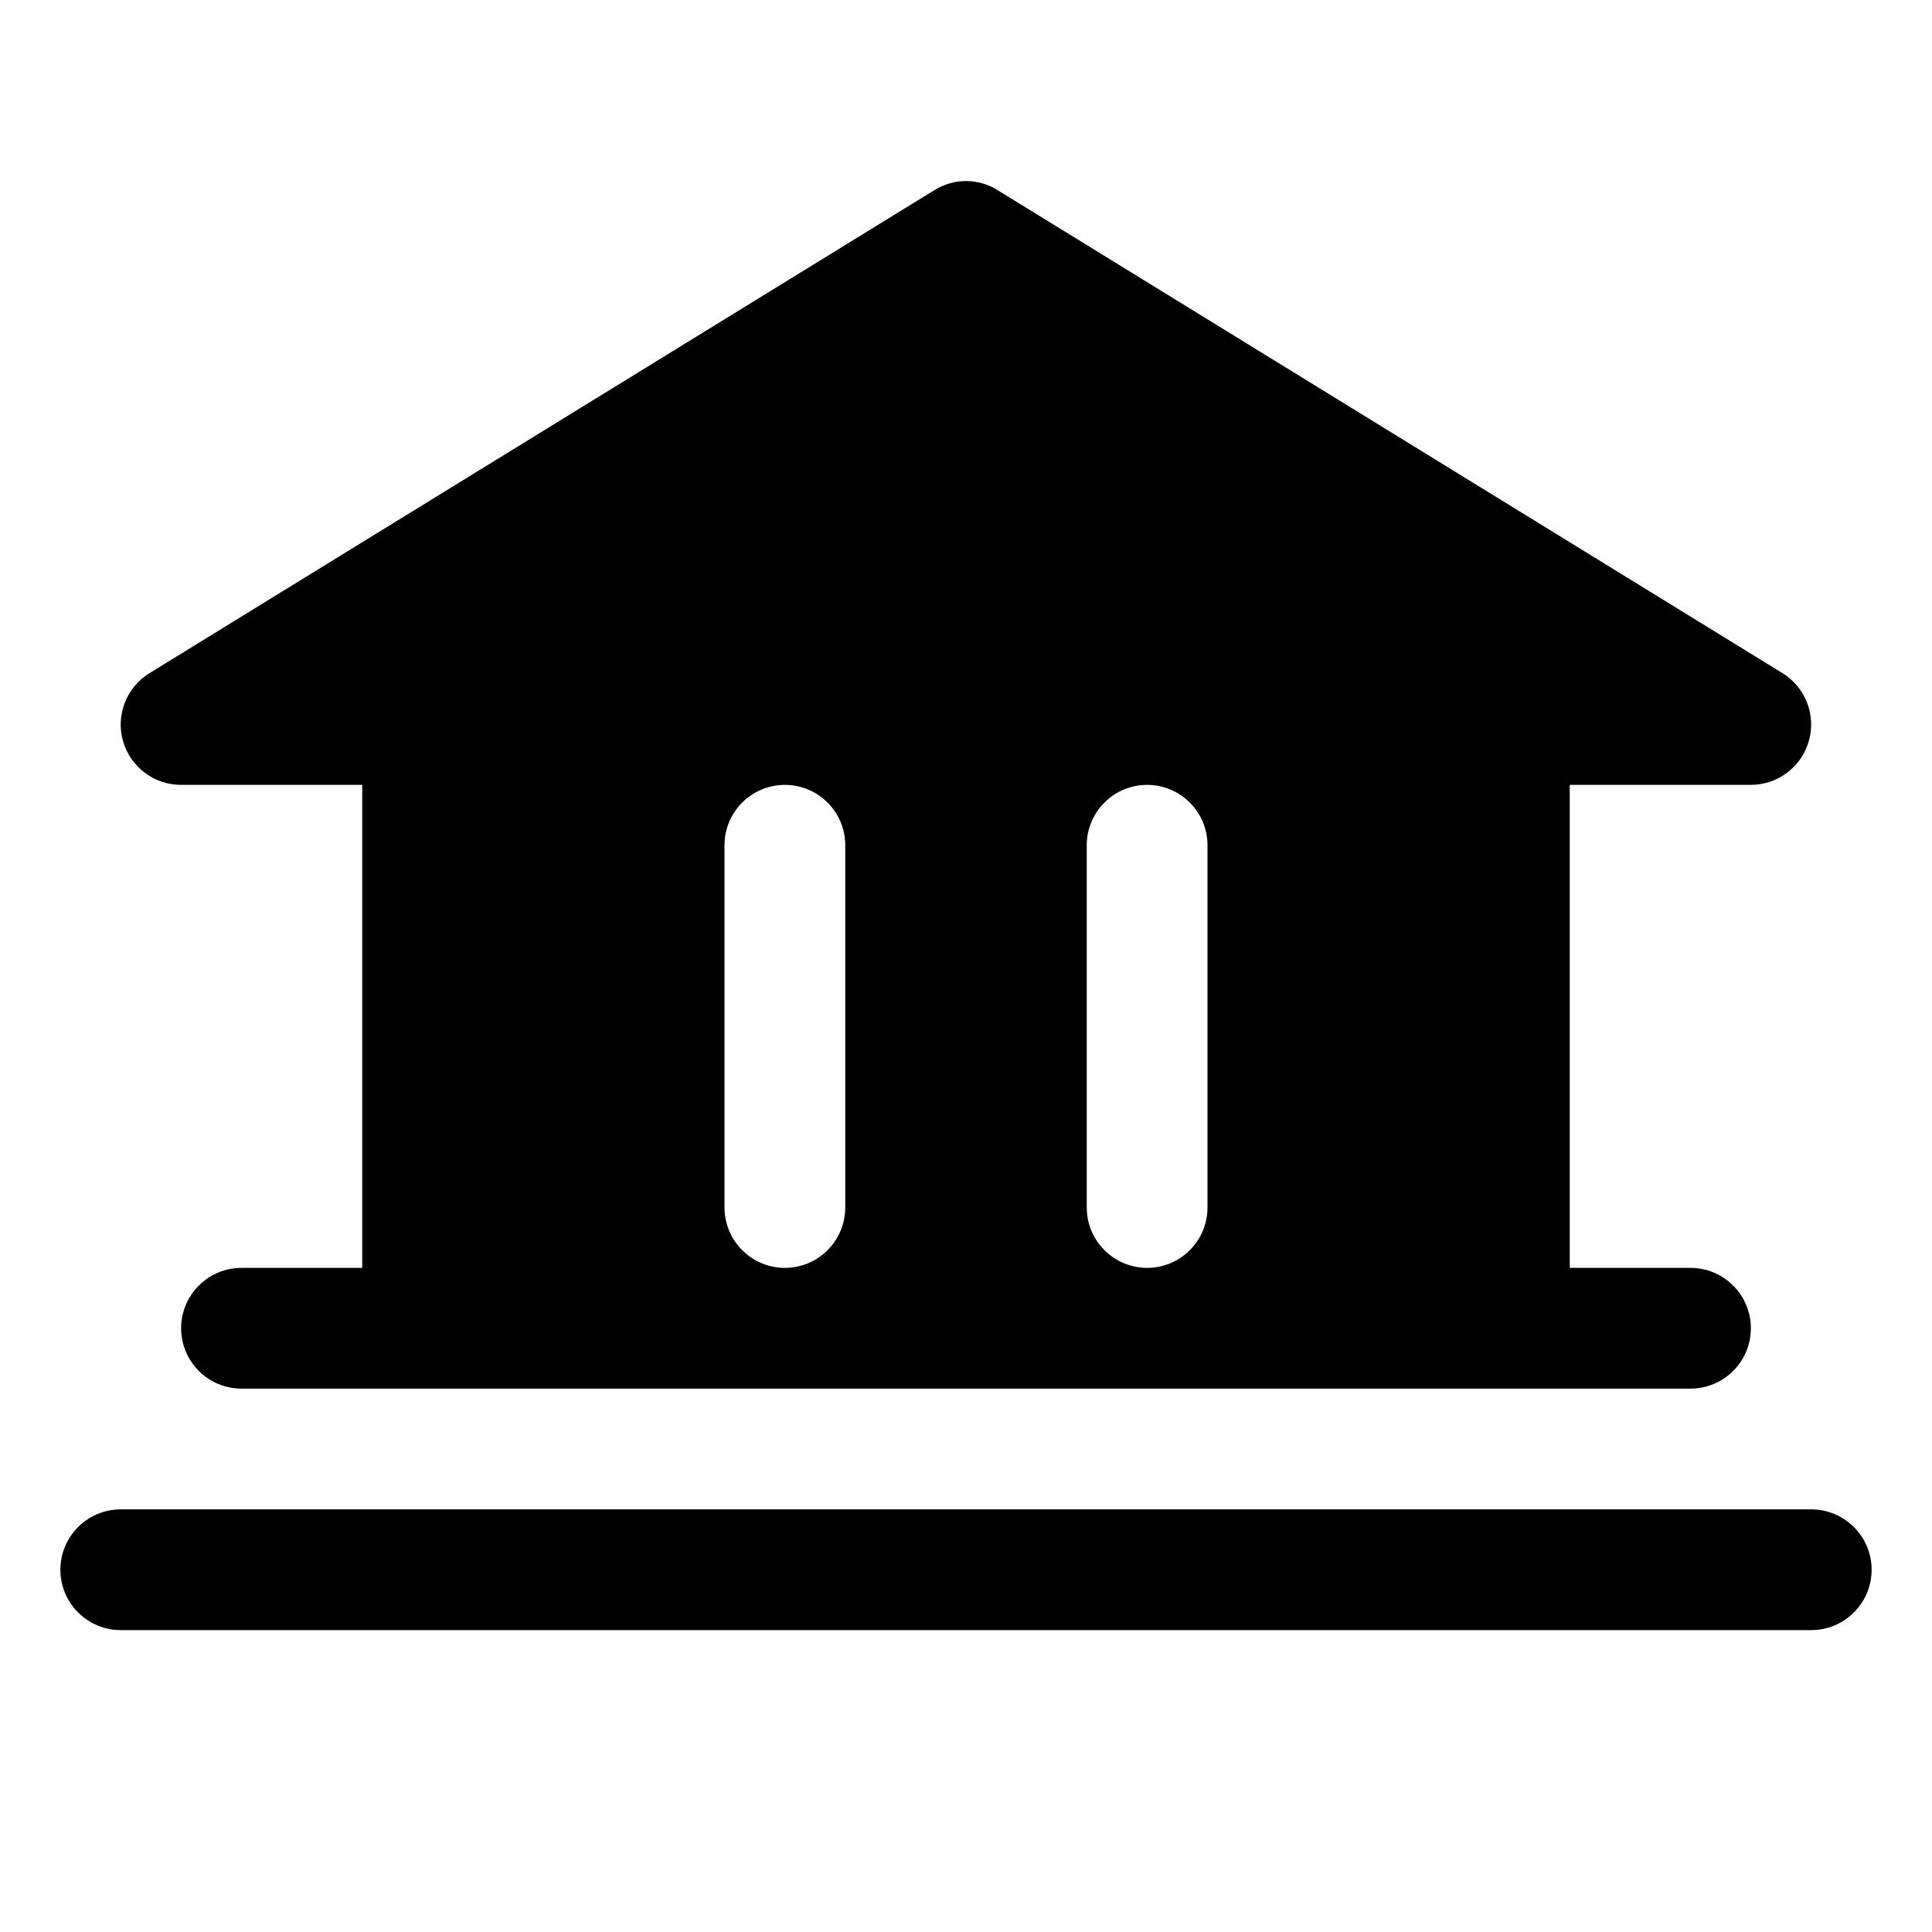 <svg width="24" height="24" viewBox="0 0 24 24" fill="none" xmlns="http://www.w3.org/2000/svg">
<path d="M23.25 19.5C23.25 19.699 23.171 19.89 23.03 20.03C22.89 20.171 22.699 20.25 22.5 20.25H1.5C1.301 20.25 1.11 20.171 0.97 20.03C0.829 19.89 0.75 19.699 0.75 19.5C0.75 19.301 0.829 19.11 0.97 18.97C1.11 18.829 1.301 18.75 1.5 18.75H22.5C22.699 18.75 22.89 18.829 23.03 18.97C23.171 19.11 23.25 19.301 23.25 19.5ZM1.528 9.206C1.483 9.049 1.491 8.882 1.551 8.729C1.61 8.577 1.717 8.448 1.856 8.363L11.606 2.363C11.724 2.289 11.861 2.249 12 2.249C12.139 2.249 12.276 2.289 12.394 2.363L22.144 8.363C22.282 8.448 22.389 8.577 22.448 8.729C22.507 8.881 22.515 9.048 22.47 9.205C22.426 9.362 22.331 9.5 22.201 9.598C22.071 9.696 21.913 9.75 21.75 9.75H19.5V15.75H21C21.199 15.75 21.39 15.829 21.53 15.97C21.671 16.11 21.75 16.301 21.75 16.5C21.75 16.699 21.671 16.89 21.53 17.03C21.39 17.171 21.199 17.25 21 17.25H3C2.801 17.25 2.61 17.171 2.47 17.03C2.329 16.89 2.25 16.699 2.25 16.5C2.25 16.301 2.329 16.11 2.47 15.97C2.61 15.829 2.801 15.75 3 15.75H4.5V9.75H2.25C2.087 9.75 1.928 9.697 1.798 9.599C1.668 9.501 1.573 9.363 1.528 9.206ZM13.5 15C13.5 15.199 13.579 15.39 13.72 15.53C13.86 15.671 14.051 15.75 14.25 15.75C14.449 15.75 14.64 15.671 14.78 15.53C14.921 15.39 15 15.199 15 15V10.5C15 10.301 14.921 10.11 14.78 9.97C14.64 9.829 14.449 9.75 14.25 9.75C14.051 9.75 13.86 9.829 13.72 9.97C13.579 10.11 13.5 10.301 13.5 10.5V15ZM9 15C9 15.199 9.079 15.39 9.22 15.53C9.36 15.671 9.551 15.75 9.75 15.75C9.949 15.75 10.14 15.671 10.28 15.53C10.421 15.39 10.5 15.199 10.5 15V10.5C10.5 10.301 10.421 10.11 10.28 9.97C10.14 9.829 9.949 9.75 9.75 9.75C9.551 9.75 9.36 9.829 9.22 9.97C9.079 10.11 9 10.301 9 10.5V15Z" fill="black"/>
</svg>
